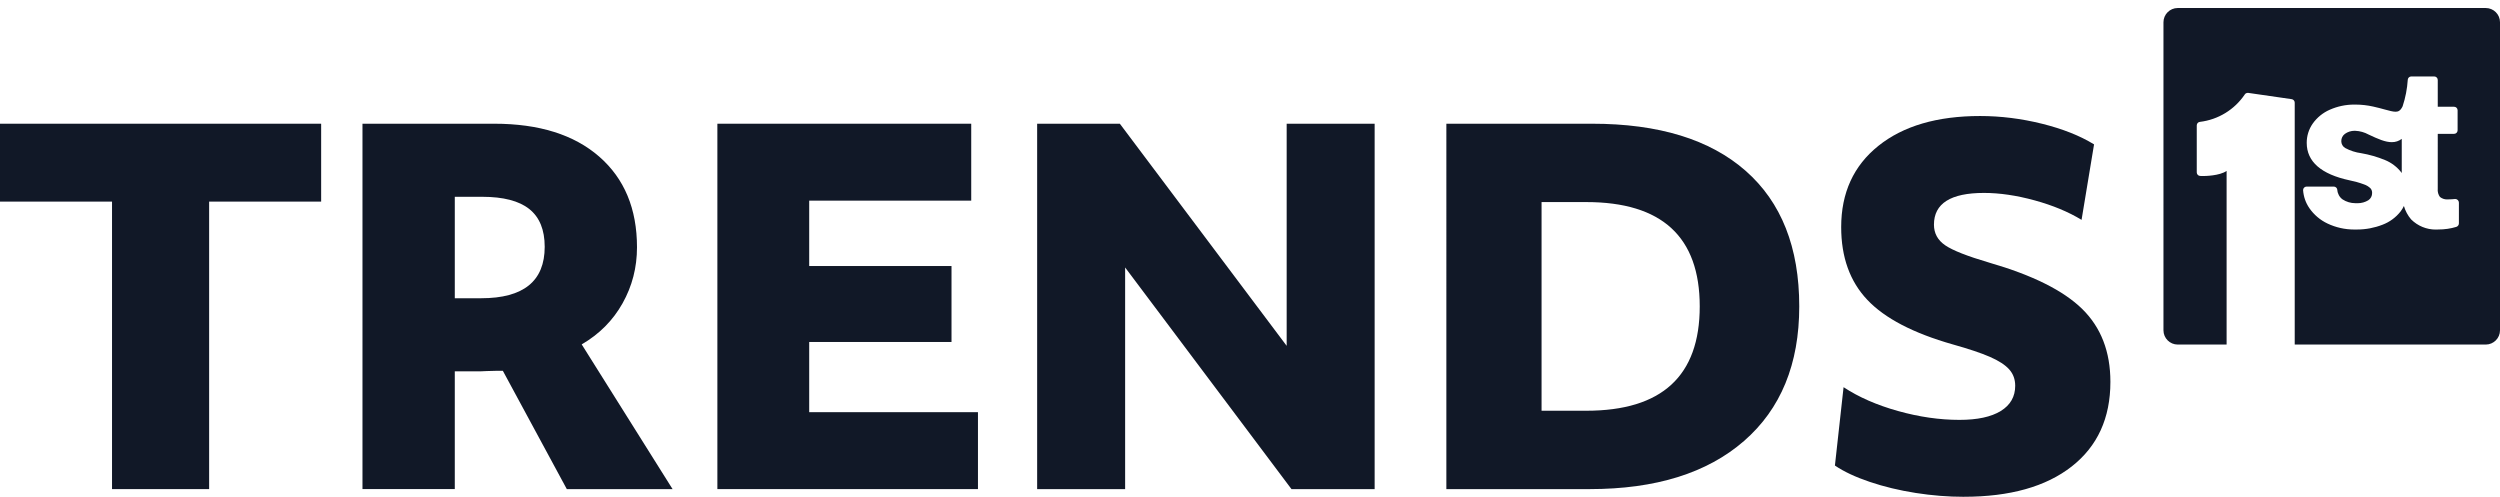 <?xml version="1.0" encoding="UTF-8"?><svg id="logo" xmlns="http://www.w3.org/2000/svg" viewBox="0 0 312 62"><defs><style>.cls-1{fill:#111827;stroke-width:0px;}</style></defs><path class="cls-1" d="M13.98,25.16H0v-9.72h40.08v9.72h-13.98v35.88h-12.119V25.16Z"/><path class="cls-1" d="M45.238,15.44h16.439c5.6,0,9.969,1.37,13.109,4.109,3.141,2.74,4.711,6.51,4.711,11.311,0,2.52-.6,4.851-1.801,6.989-1.199,2.141-2.9,3.851-5.1,5.131l11.34,18.06h-13.199l-7.98-14.76h-.93c-.381,0-.74.01-1.08.029-.34.021-.57.03-.689.03h-3.301v14.7h-11.52V15.44ZM56.758,37.22h3.301c5.279,0,7.92-2.139,7.92-6.42,0-2.119-.641-3.689-1.92-4.71-1.281-1.02-3.24-1.53-5.881-1.53h-3.42v12.66Z"/><path class="cls-1" d="M89.529,15.44h31.68v9.6h-20.221v8.16h17.76v9.479h-17.76v8.761h21.061v9.6h-32.52V15.44Z"/><path class="cls-1" d="M129.436,15.44h10.32l20.82,27.72V15.44h10.979v45.6h-10.379l-20.76-27.66v27.66h-10.98V15.44Z"/><path class="cls-1" d="M180.506,15.44h18.182c8.318,0,14.709,1.96,19.17,5.88,4.459,3.92,6.689,9.561,6.689,16.92,0,7.2-2.301,12.801-6.9,16.8-4.6,4-11.02,6-19.26,6h-17.881V15.44ZM192.387,51.26h5.58c9.439,0,14.16-4.34,14.16-13.02s-4.721-13.021-14.16-13.021h-5.58v26.04Z"/><path class="cls-1" d="M245.078,62c-1.961,0-3.959-.16-6-.479-2.039-.321-3.951-.78-5.73-1.381-1.779-.6-3.23-1.279-4.35-2.04l1.08-9.779c1.881,1.24,4.141,2.23,6.779,2.97,2.641.74,5.201,1.11,7.682,1.11,2.238,0,3.959-.37,5.16-1.11,1.199-.739,1.799-1.79,1.799-3.15,0-.799-.25-1.479-.75-2.04-.5-.56-1.301-1.079-2.4-1.56s-2.65-.999-4.648-1.56c-4.92-1.4-8.471-3.25-10.65-5.551-2.182-2.3-3.27-5.329-3.27-9.09,0-4.279,1.549-7.659,4.648-10.14,3.1-2.479,7.33-3.72,12.691-3.72,2.559,0,5.129.32,7.709.96s4.75,1.5,6.51,2.58l-1.559,9.42c-1.641-1-3.592-1.81-5.852-2.431-2.26-.619-4.369-.93-6.33-.93-4.16,0-6.24,1.32-6.24,3.96,0,1.08.471,1.94,1.41,2.58.939.641,2.77,1.36,5.49,2.16,5.4,1.56,9.271,3.49,11.611,5.79,2.34,2.301,3.51,5.33,3.51,9.09,0,4.521-1.611,8.04-4.83,10.56-3.221,2.521-7.711,3.78-13.471,3.78Z"/><g id="fin-w"><path class="cls-1" d="M286.381,43V12.81c0-.217-.163-.404-.378-.435,0,0-5.437-.786-5.443-.786-.202,0-.333.074-.411.197-1.28,1.9-3.322,3.149-5.6,3.423-.218.017-.394.208-.394.435v5.875c.002.233.184.425.416.439.105.006.227.01.361.01.239,0,2.056-.021,2.948-.636v21.668h-6.1c-.981,0-1.78-.798-1.78-1.78V2.78c0-.982.799-1.78,1.78-1.78h38.441c.981,0,1.78.798,1.78,1.78v38.441c0,.982-.799,1.78-1.78,1.78h-23.84ZM300.008,25.706c.175.613.479,1.182.897,1.673.833.824,1.921,1.271,3.074,1.271.093,0,.288-.009.292-.009.826,0,1.566-.11,2.279-.327.195-.065.323-.243.321-.444v-2.576c.001-.121-.046-.237-.132-.324-.087-.087-.201-.136-.324-.137-.317.033-.582.049-.846.049-.1.005-.143.007-.186.007-.316,0-.627-.109-.875-.308-.209-.275-.319-.657-.277-1.046l.001-6.831h2.04c.241,0,.437-.196.437-.437v-2.508c0-.241-.196-.436-.437-.436h-2.04v-3.344c0-.241-.196-.438-.438-.438h-2.868c-.228,0-.414.171-.435.396-.072,1.136-.289,2.253-.643,3.326-.271.562-.54.68-.883.68-.331 0-.782-.123-1.352-.28-.405-.111-.878-.241-1.436-.363-.722-.163-1.465-.246-2.208-.248l-.163-.001c-1.055,0-2.08.215-3.047.641-.855.372-1.592.971-2.133,1.733-.493.709-.751,1.54-.748,2.404,0,2.344,1.802,3.918,5.357,4.677.613.122,1.216.292,1.792.506.312.104.594.278.822.503.124.147.196.351.19.561.009.375-.168.712-.471.913-.394.241-.854.371-1.322.371l-.158-.005-.147.002c-.569,0-1.12-.165-1.596-.477-.379-.276-.618-.71-.65-1.187-.02-.232-.207-.405-.436-.409h-3.394c-.242,0-.439.196-.441.436.057.821.326,1.589.778,2.249.575.832,1.361,1.499,2.274,1.93,1.028.488,2.173.745,3.312.745l.365-.001c1.093,0,2.164-.201,3.182-.597.893-.338,1.677-.915,2.265-1.668.159-.212.294-.437.406-.672ZM299.659,21.484c-.527-.667-1.219-1.187-2.001-1.508-.957-.394-1.96-.683-2.979-.858-.704-.094-1.37-.31-1.99-.642-.304-.172-.495-.499-.496-.851-.007-.363.162-.705.452-.918.35-.25.763-.384,1.193-.384l.105.002c.578.026,1.151.187,1.656.465,1.188.56,2.083.952,2.894.952h0c.469,0,.88-.136,1.246-.412v4.268c-.027-.039-.053-.077-.082-.115Z"/></g></svg>